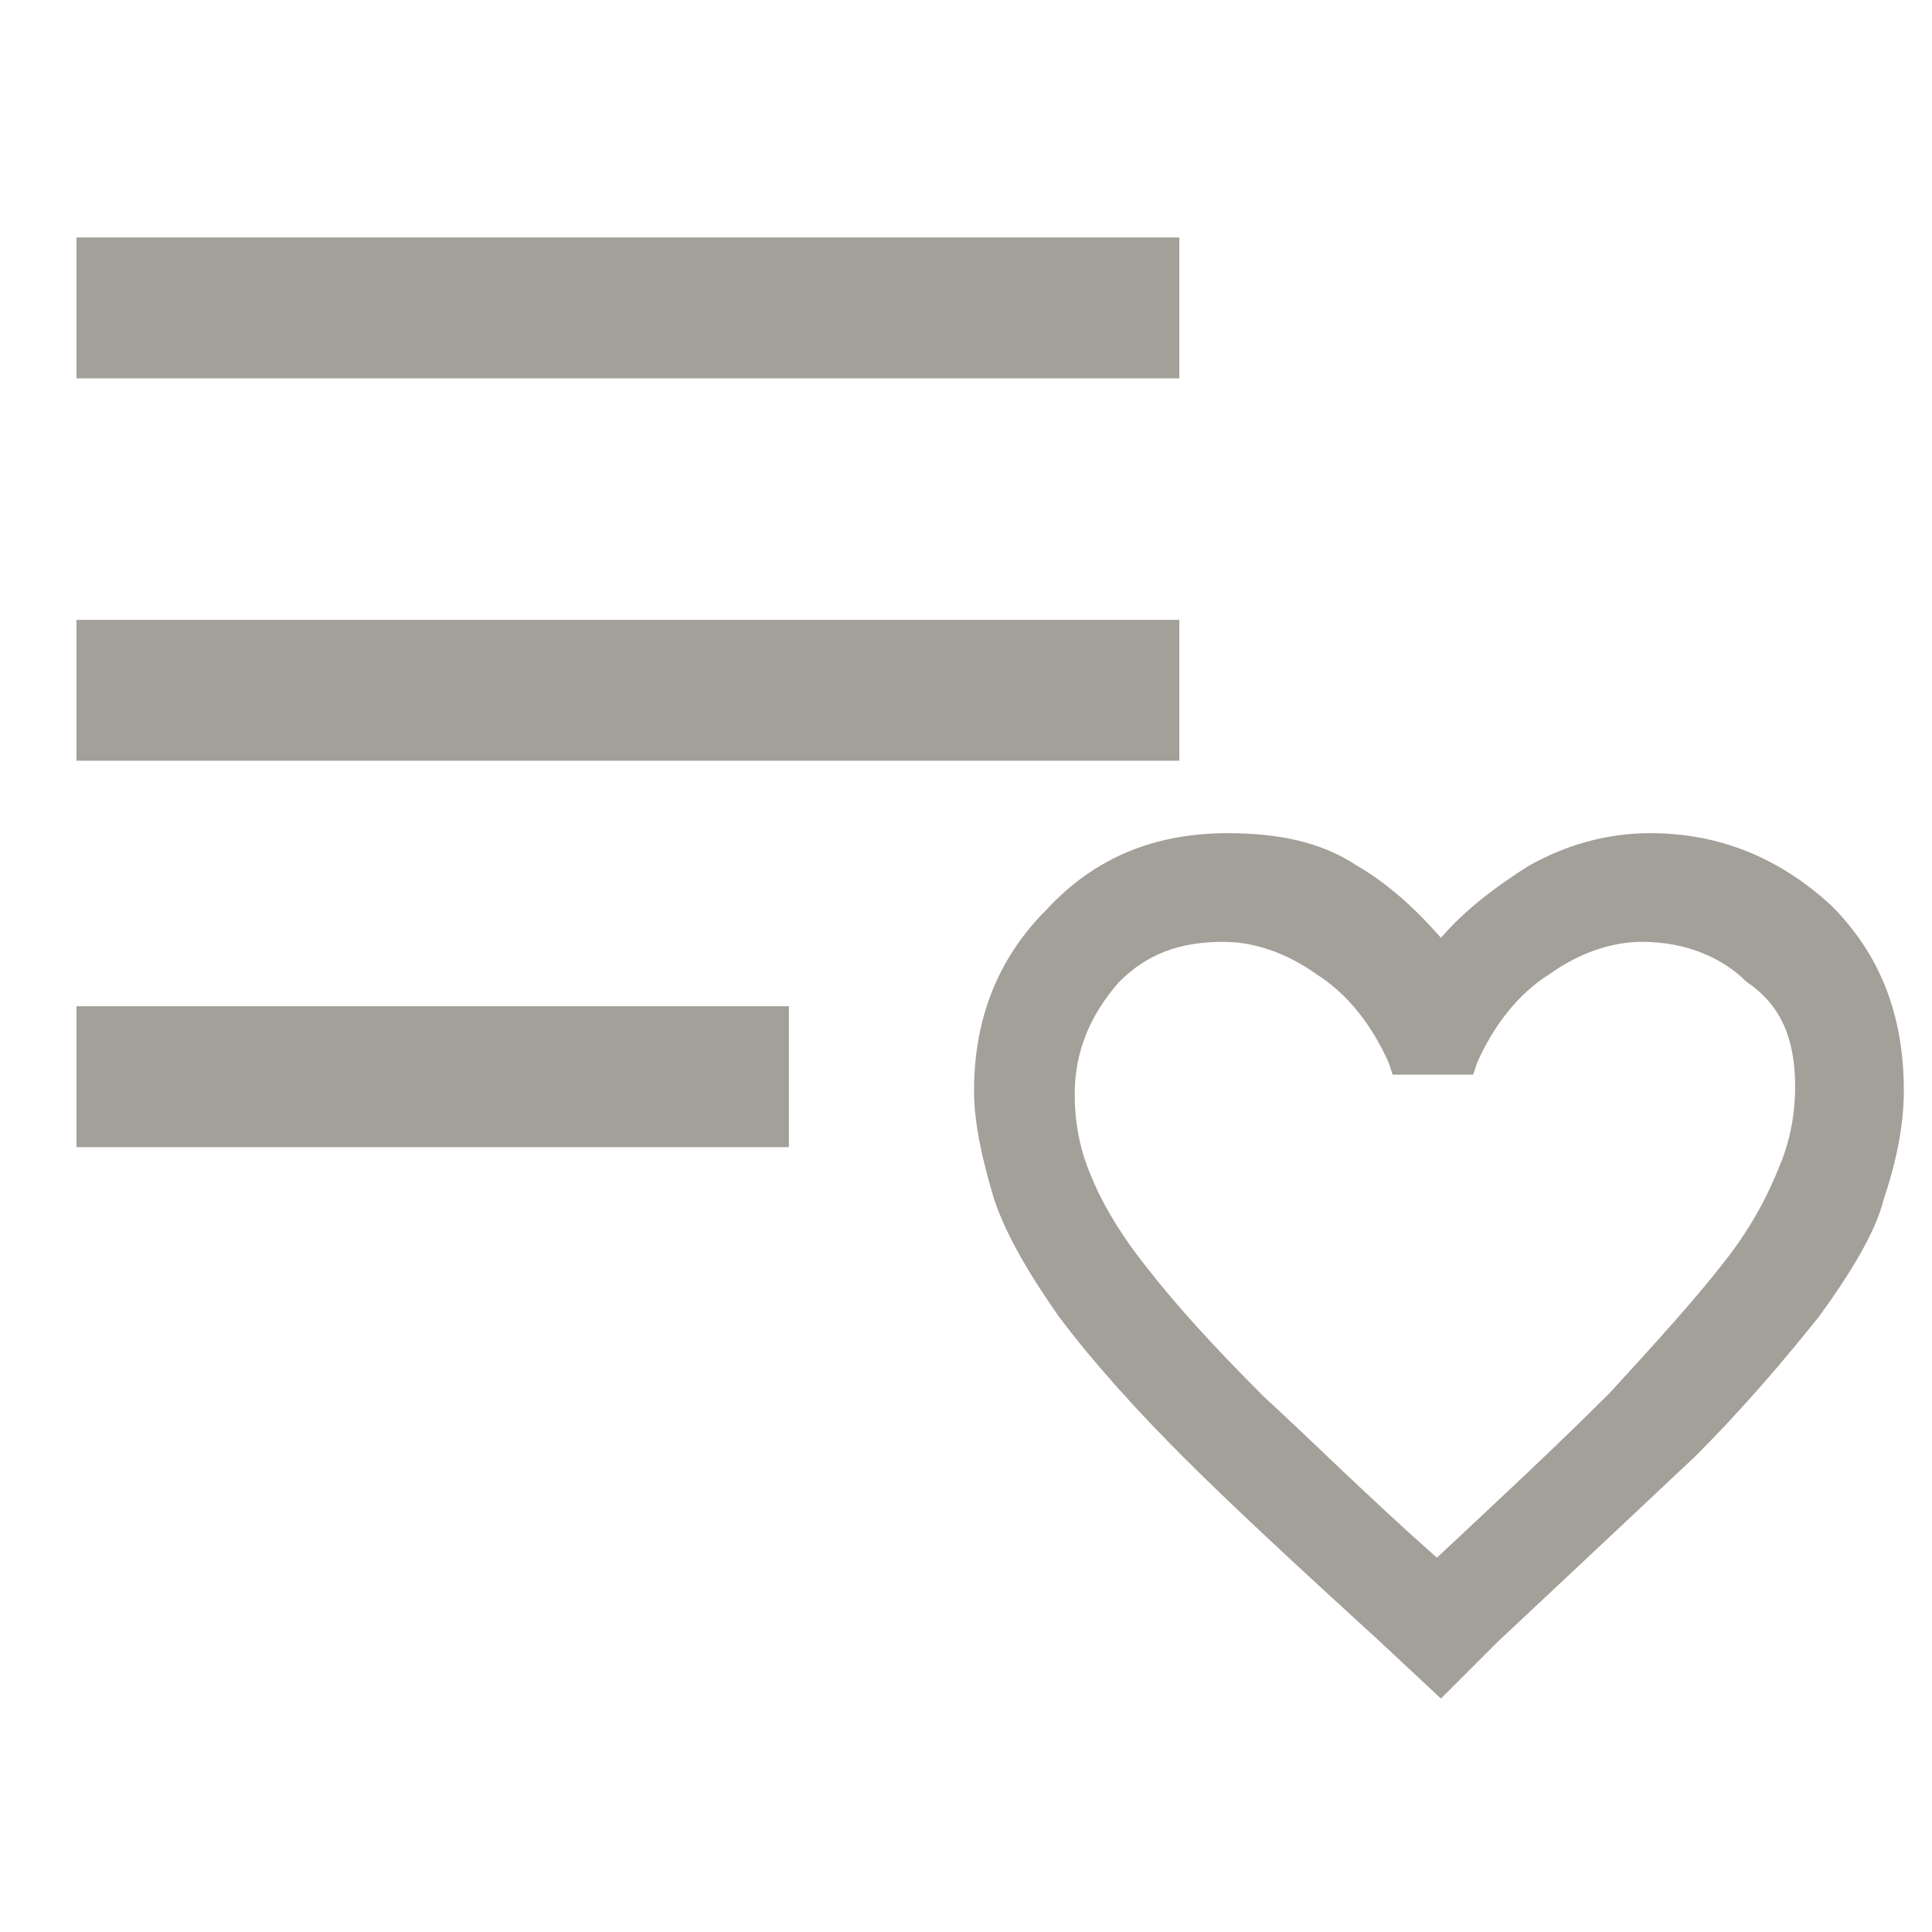 <?xml version="1.0" encoding="utf-8"?>
<!-- Generator: Adobe Illustrator 27.0.1, SVG Export Plug-In . SVG Version: 6.00 Build 0)  -->
<svg version="1.1" id="Vrstva_1" xmlns="http://www.w3.org/2000/svg" xmlns:xlink="http://www.w3.org/1999/xlink" x="0px" y="0px"
	 viewBox="0 0 48 48" style="enable-background:new 0 0 48 48;" xml:space="preserve">
<style type="text/css">
	.st0{fill:#A39F99;}
</style>
<rect x="1.9" y="25" class="st0" width="17.7" height="3.5"/>
<rect x="1.9" y="15.4" class="st0" width="27.4" height="3.5"/>
<rect x="1.9" y="5.9" class="st0" width="27.4" height="3.5"/>
<path class="st0" d="M45.5,22.5L45.5,22.5c-1.3-1.2-2.8-1.8-4.5-1.8c-1.1,0-2.1,0.3-3,0.8c-0.8,0.5-1.6,1.1-2.2,1.8
	c-0.7-0.8-1.4-1.4-2.1-1.8c-0.9-0.6-2-0.8-3.2-0.8c-1.8,0-3.3,0.6-4.5,1.9c-1.2,1.2-1.8,2.7-1.8,4.5c0,0.8,0.2,1.7,0.5,2.7
	c0.3,0.9,0.9,1.9,1.6,2.9c0.9,1.2,2,2.4,3.1,3.5s2.6,2.5,4.9,4.6l1.5,1.4l1.4-1.4c1.6-1.5,3.2-3,4.9-4.6c1.3-1.3,2.3-2.5,3.1-3.5
	c0.8-1.1,1.4-2.1,1.6-2.9c0.3-0.9,0.5-1.8,0.5-2.7C47.3,25.2,46.7,23.7,45.5,22.5z M44.6,27c0,0.6-0.1,1.3-0.4,2
	c-0.2,0.5-0.6,1.4-1.4,2.4c-0.7,0.9-1.7,2-2.8,3.2c-1.3,1.3-2.8,2.7-4.3,4.1c-1.7-1.5-3.1-2.9-4.3-4c-1.3-1.3-2.2-2.3-2.9-3.2
	c-0.8-1-1.2-1.8-1.4-2.3c-0.3-0.7-0.4-1.4-0.4-2c0-1.1,0.4-2,1.1-2.8c0.7-0.7,1.5-1,2.6-1c0.8,0,1.6,0.3,2.3,0.8
	c0.8,0.5,1.4,1.3,1.8,2.2l0.1,0.3h2l0.1-0.3c0.4-0.9,1-1.7,1.8-2.2c0.7-0.5,1.5-0.8,2.3-0.8c1.1,0,2,0.4,2.6,1
	C44.3,25,44.6,25.9,44.6,27z"/>
</svg>
